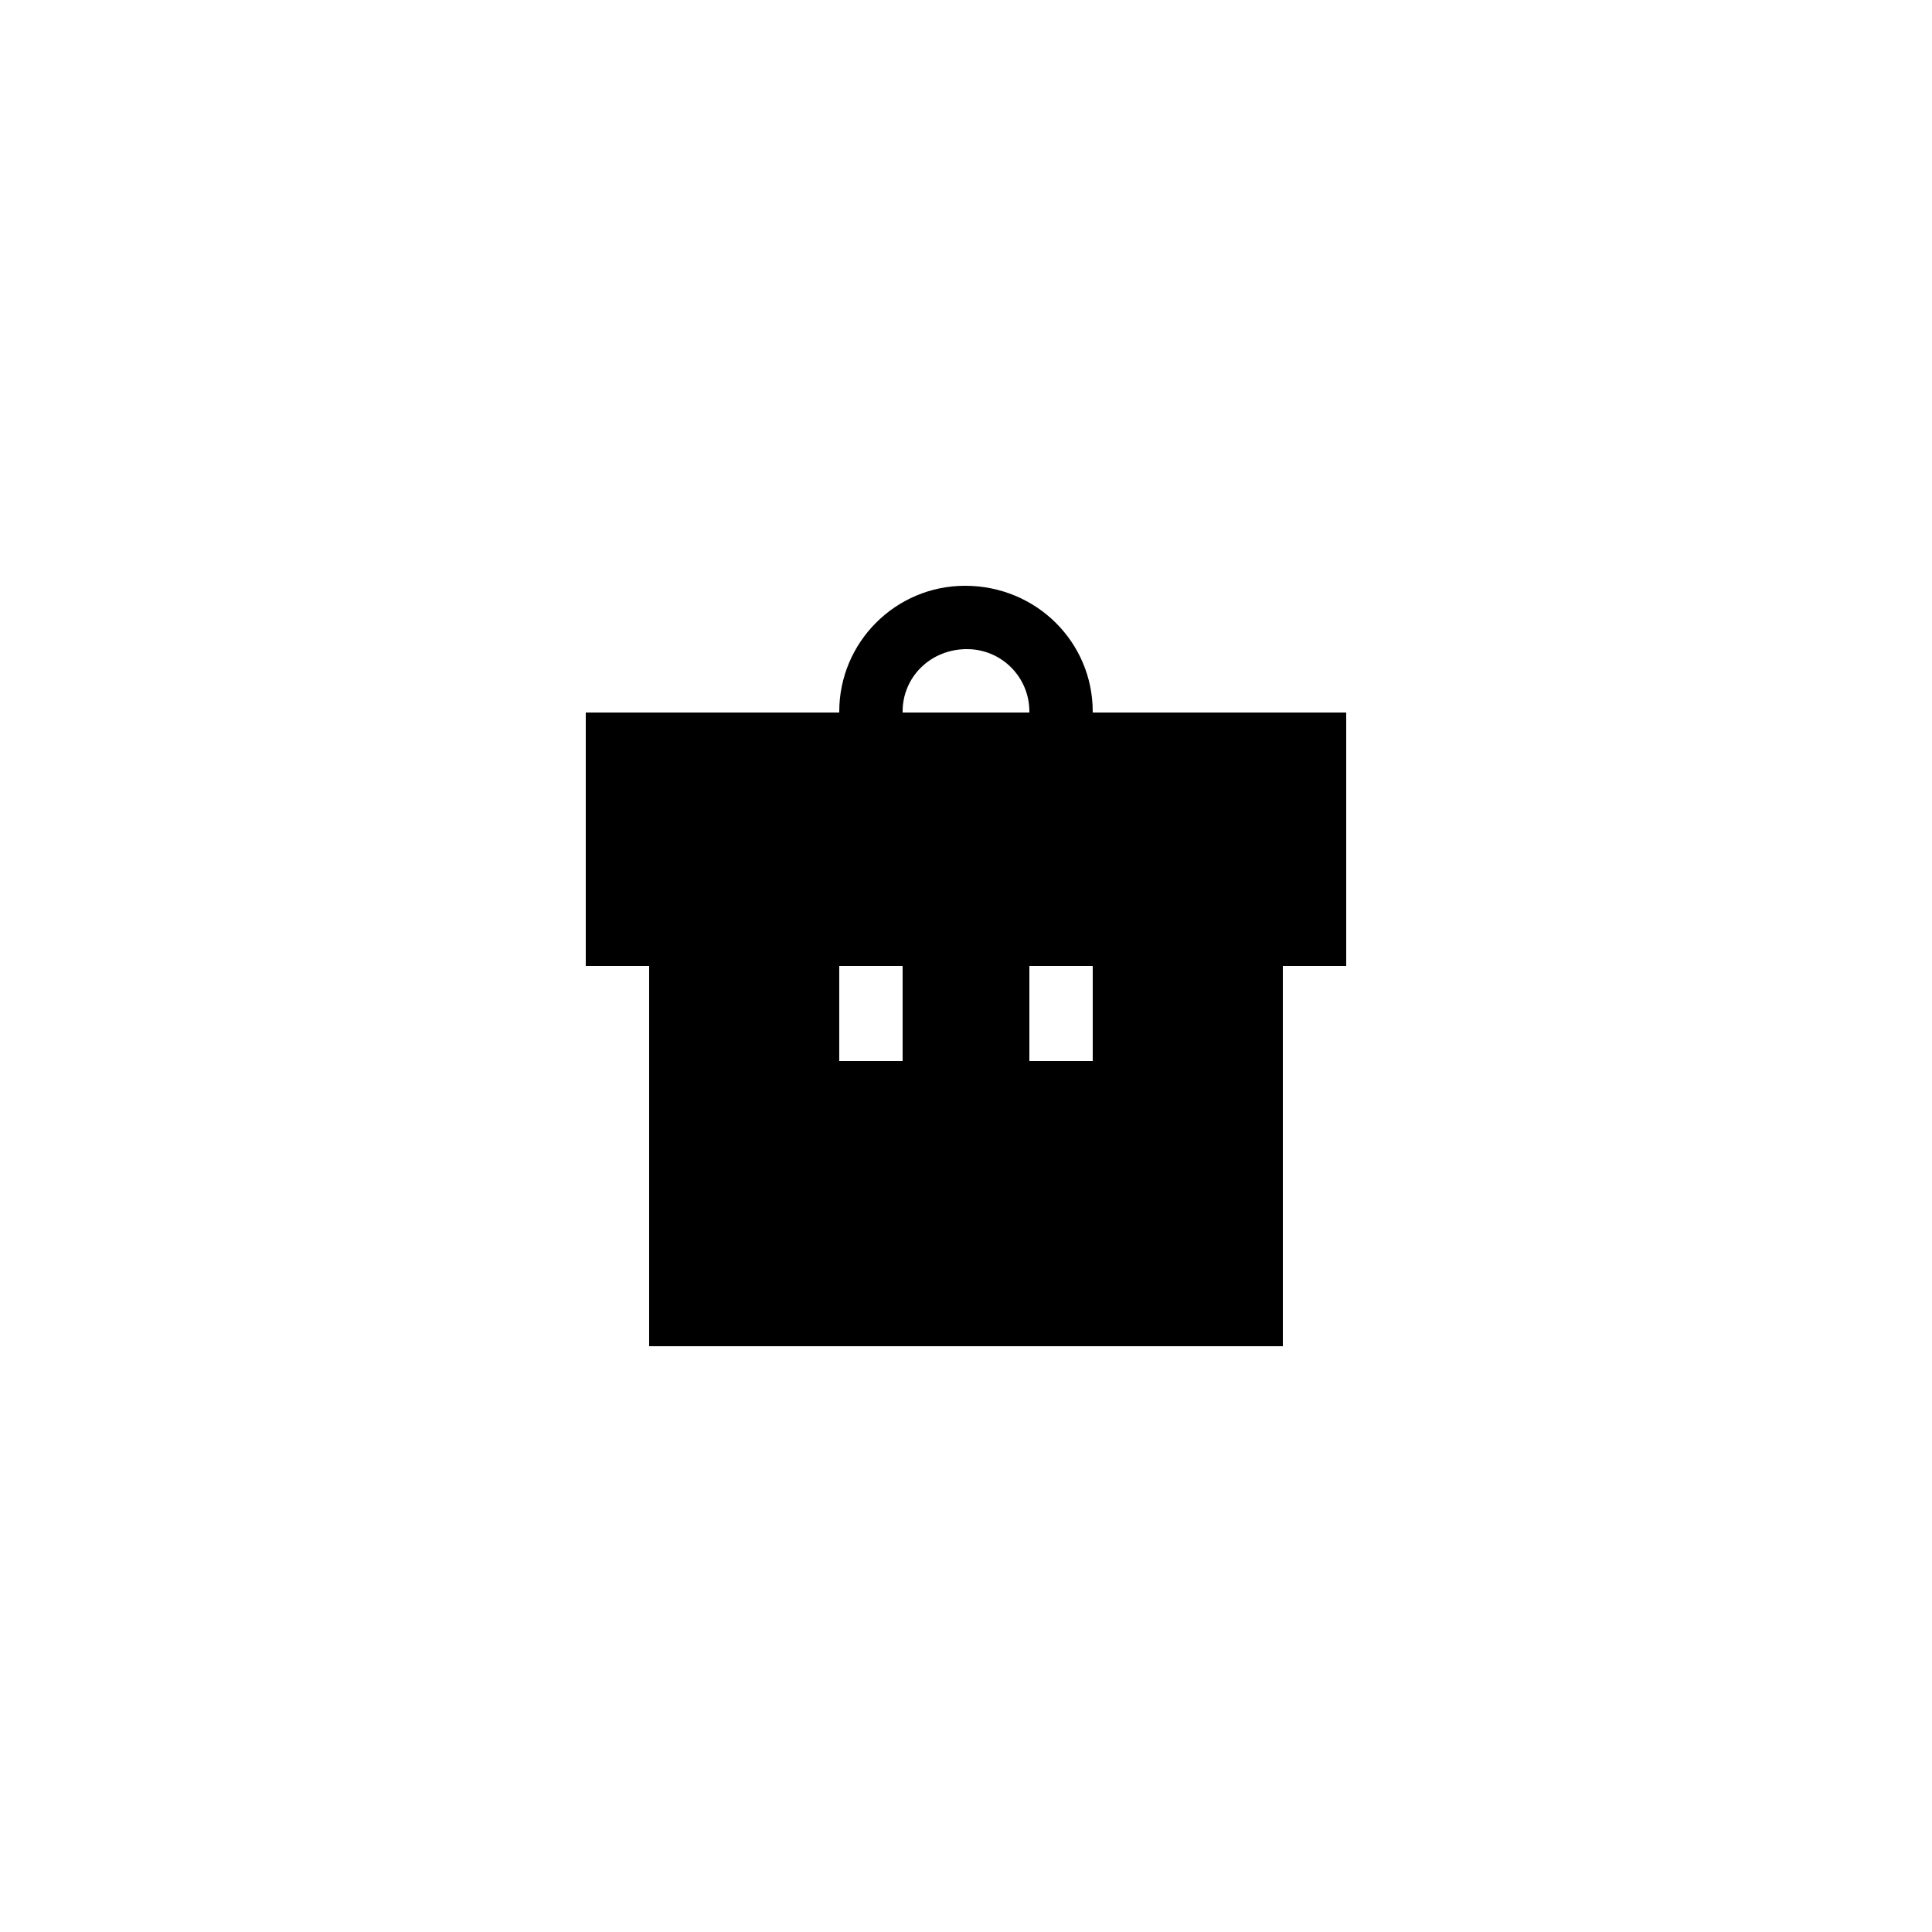 <?xml version="1.0" encoding="UTF-8"?>
<!-- Uploaded to: SVG Repo, www.svgrepo.com, Generator: SVG Repo Mixer Tools -->
<svg fill="#000000" width="800px" height="800px" version="1.1" viewBox="144 144 512 512" xmlns="http://www.w3.org/2000/svg">
 <path d="m316.03 500.76h167.94l-0.004-100.76h16.793v-67.176h-67.176v-0.25c0-18.391-14.945-33.336-33.84-33.336-18.383 0-33.332 14.945-33.332 33.332v0.254h-67.176v67.176h16.793zm50.379-75.574v-25.191h16.793v25.191zm67.176 0h-16.793v-25.191h16.793zm-50.383-92.617c0-9.152 7.391-16.543 17.047-16.543 9.152 0 16.543 7.391 16.543 16.543v0.254h-33.586z"/>
</svg>